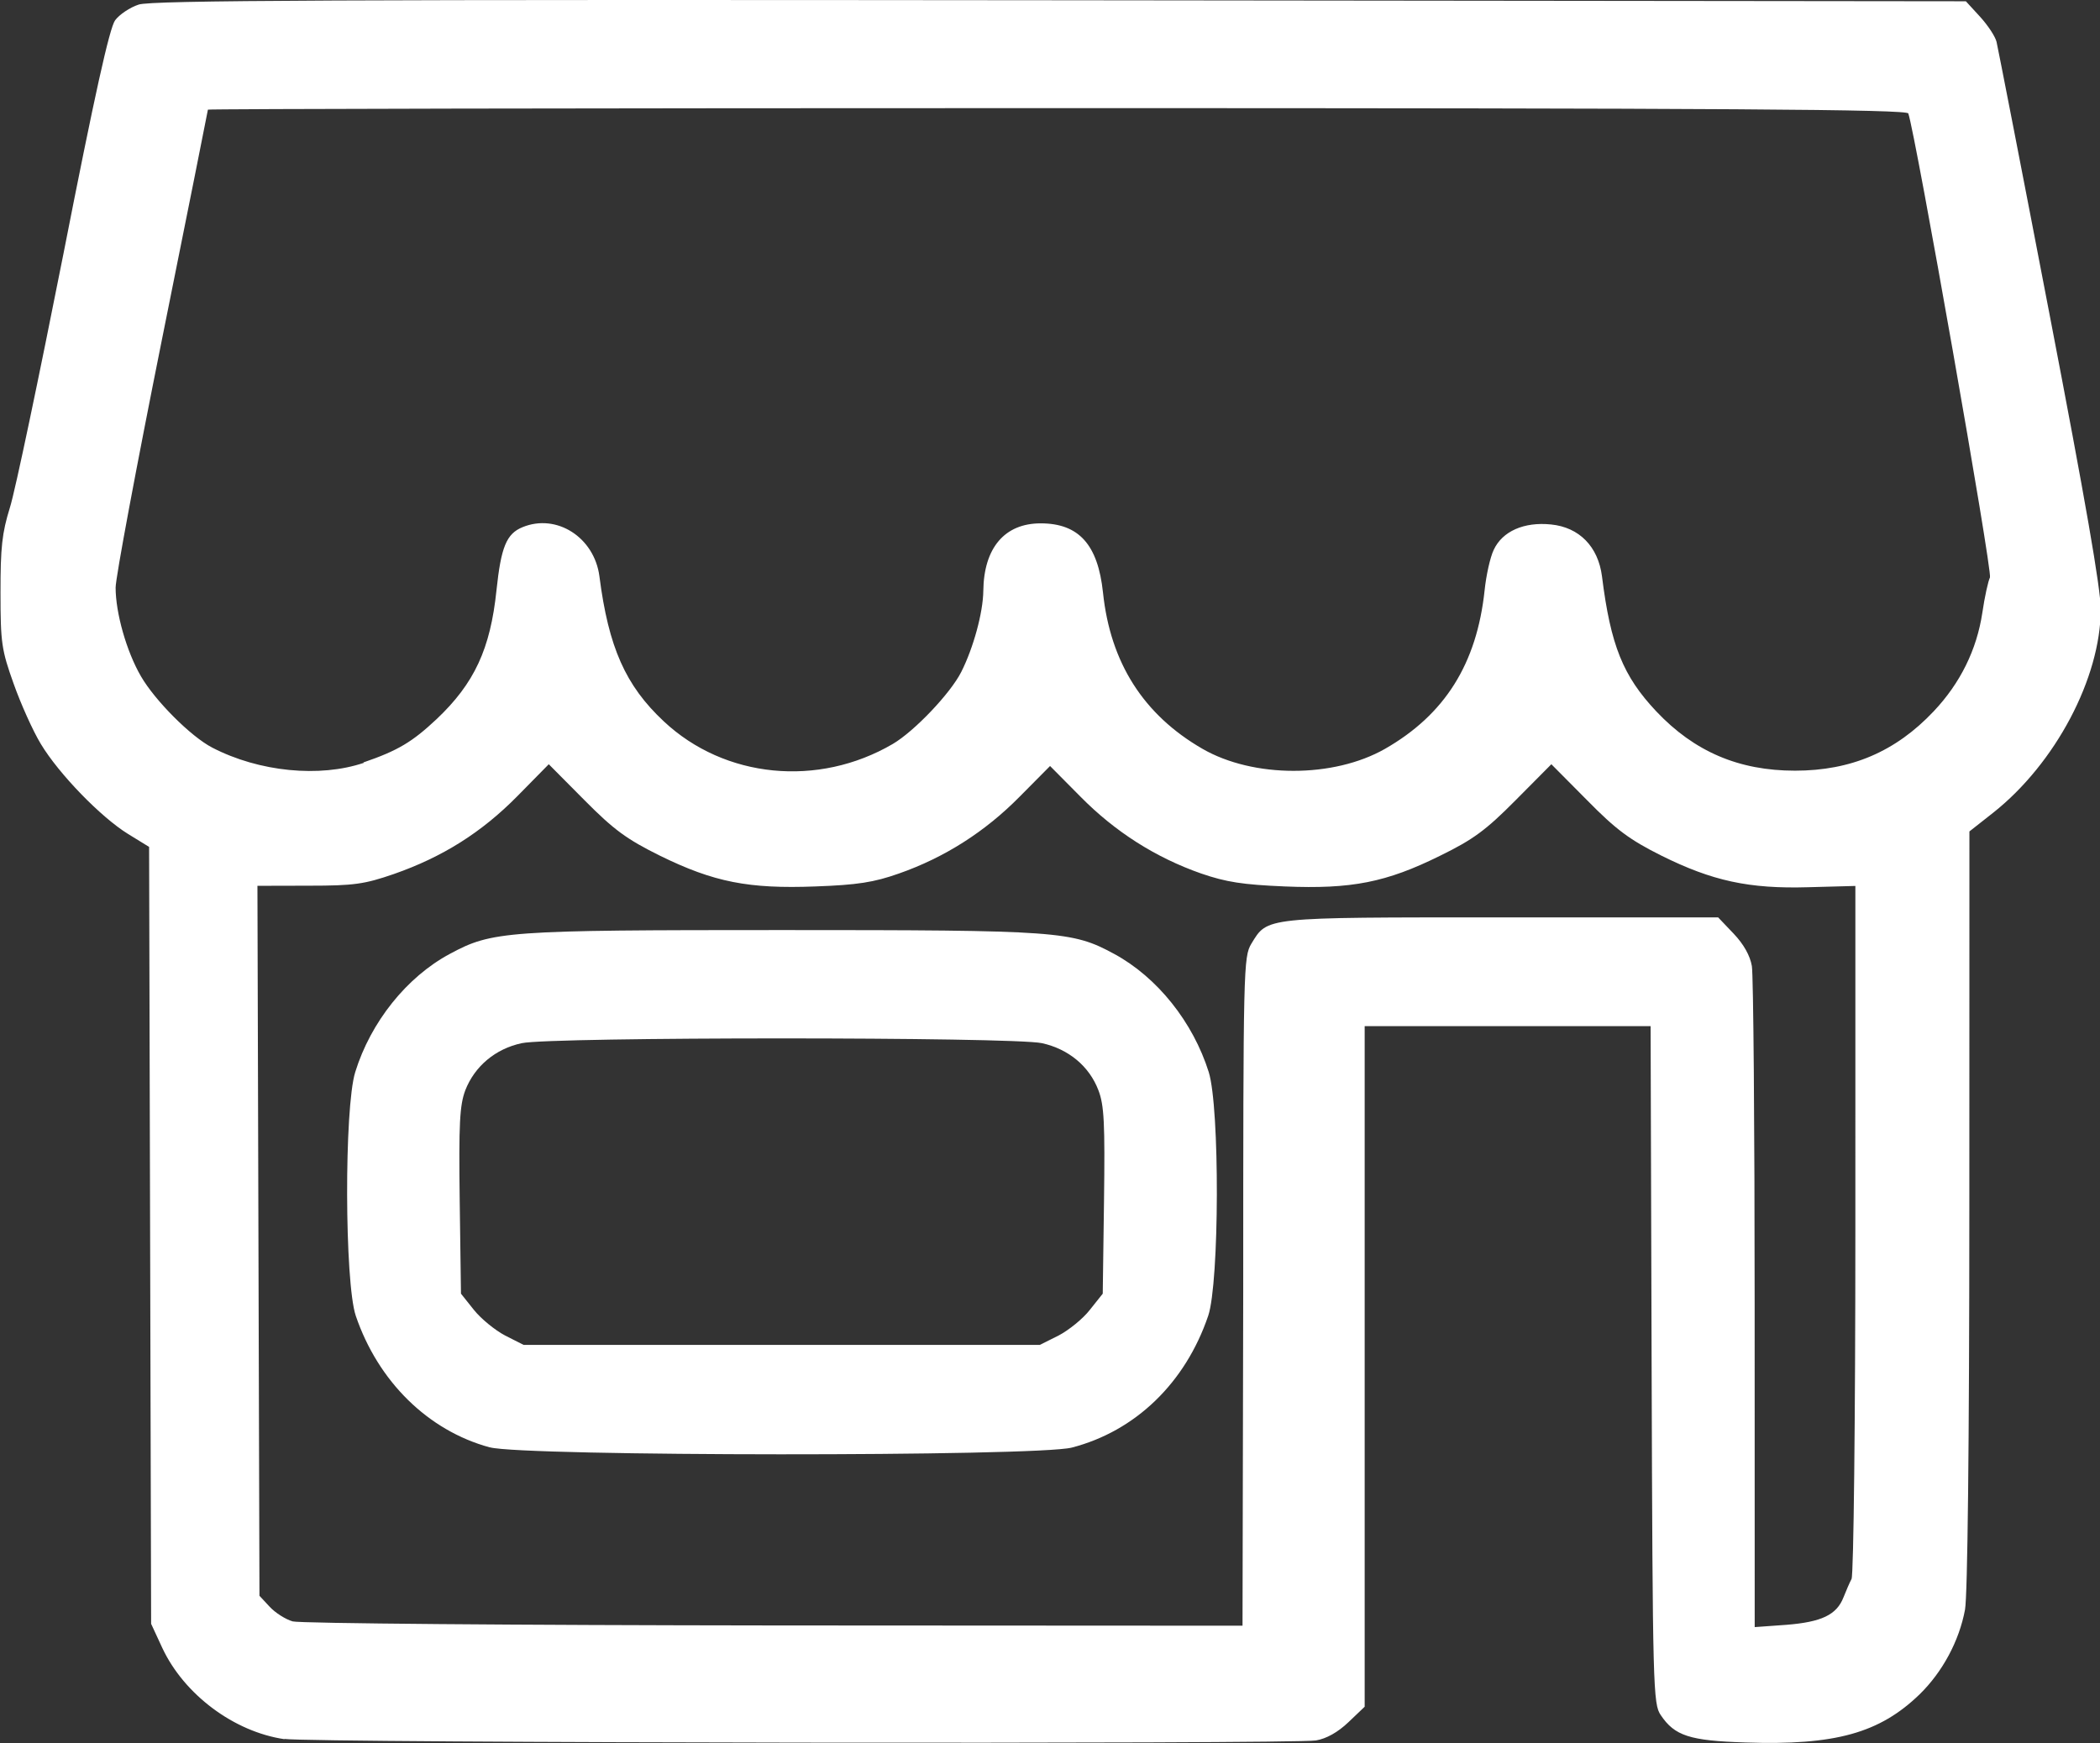 <?xml version="1.0" encoding="UTF-8" standalone="no"?>
<!-- Created with Inkscape (http://www.inkscape.org/) -->
<svg xmlns:inkscape="http://www.inkscape.org/namespaces/inkscape" xmlns:sodipodi="http://sodipodi.sourceforge.net/DTD/sodipodi-0.dtd" xmlns="http://www.w3.org/2000/svg" xmlns:svg="http://www.w3.org/2000/svg" width="8.282mm" height="6.875mm" viewBox="0 0 8.282 6.875" version="1.1" id="svg1" xml:space="preserve" inkscape:version="1.3.2 (091e20e, 2023-11-25)" sodipodi:docname="local-business.svg">
  <rect x="0" y="0" width="8.282" height="6.875" fill="#333333" stroke="none"/>
  <defs id="defs1"></defs>
  <g inkscape:label="Layer 1" inkscape:groupmode="layer" id="layer1" transform="translate(-22.242,-245.427)">
    <path style="fill:#ffffff" d="m 23.364,252.286 c -0.199,-0.029 -0.396,-0.176 -0.482,-0.36 l -0.044,-0.095 -0.004,-1.532 -0.004,-1.532 -0.083,-0.051 c -0.107,-0.066 -0.273,-0.237 -0.344,-0.355 -0.031,-0.051 -0.079,-0.158 -0.107,-0.237 -0.048,-0.134 -0.052,-0.162 -0.052,-0.36 -2.48e-4,-0.178 0.006,-0.235 0.037,-0.335 0.021,-0.066 0.115,-0.516 0.211,-1 0.123,-0.627 0.182,-0.892 0.204,-0.922 0.017,-0.023 0.059,-0.051 0.093,-0.062 0.049,-0.017 0.801,-0.02 3.634,-0.017 l 3.572,0.004 0.056,0.061 c 0.031,0.034 0.06,0.078 0.065,0.099 0.005,0.021 0.1,0.507 0.21,1.08 0.14,0.727 0.201,1.077 0.201,1.158 -5.95e-4,0.271 -0.179,0.608 -0.424,0.802 l -0.094,0.074 -3.27e-4,1.49 c -2.05e-4,0.937 -0.007,1.523 -0.017,1.579 -0.023,0.124 -0.089,0.246 -0.179,0.334 -0.158,0.153 -0.333,0.202 -0.687,0.19 -0.22,-0.007 -0.279,-0.026 -0.334,-0.108 -0.03,-0.044 -0.032,-0.101 -0.036,-1.382 l -0.004,-1.335 H 28.186 27.624 v 1.342 1.342 l -0.064,0.061 c -0.042,0.04 -0.087,0.065 -0.128,0.072 -0.09,0.015 -3.965,0.01 -4.068,-0.006 z m 3.781,-1.765 c 6e-5,-1.279 10e-4,-1.32 0.032,-1.372 0.065,-0.106 0.043,-0.104 0.986,-0.104 h 0.855 l 0.061,0.064 c 0.04,0.042 0.065,0.087 0.072,0.128 0.006,0.035 0.011,0.636 0.011,1.335 l 1.82e-4,1.272 0.125,-0.009 c 0.138,-0.011 0.198,-0.039 0.225,-0.108 0.01,-0.025 0.024,-0.058 0.032,-0.073 0.008,-0.016 0.015,-0.621 0.015,-1.381 l 3.4e-5,-1.352 -0.185,0.005 c -0.235,0.007 -0.38,-0.025 -0.581,-0.125 -0.124,-0.062 -0.178,-0.102 -0.292,-0.218 l -0.141,-0.142 -0.141,0.142 c -0.117,0.118 -0.167,0.155 -0.298,0.219 -0.212,0.105 -0.349,0.132 -0.612,0.121 -0.166,-0.007 -0.231,-0.017 -0.33,-0.051 -0.18,-0.063 -0.34,-0.165 -0.476,-0.303 l -0.12,-0.121 -0.12,0.121 c -0.136,0.138 -0.296,0.24 -0.476,0.303 -0.099,0.035 -0.164,0.045 -0.33,0.051 -0.263,0.01 -0.4,-0.017 -0.612,-0.121 -0.131,-0.065 -0.181,-0.101 -0.298,-0.219 l -0.141,-0.142 -0.124,0.126 c -0.141,0.143 -0.295,0.24 -0.487,0.307 -0.116,0.04 -0.157,0.046 -0.335,0.046 l -0.203,4.8e-4 0.004,1.4 0.004,1.4 0.04,0.043 c 0.022,0.024 0.063,0.05 0.091,0.058 0.028,0.008 0.876,0.015 1.898,0.016 l 1.848,0.001 z m -2.972,0.614 c -0.243,-0.066 -0.44,-0.26 -0.528,-0.519 -0.044,-0.131 -0.046,-0.82 -0.002,-0.961 0.061,-0.197 0.203,-0.375 0.373,-0.466 0.167,-0.09 0.219,-0.094 1.31,-0.094 1.092,0 1.144,0.004 1.31,0.094 0.17,0.092 0.311,0.269 0.373,0.466 0.044,0.141 0.042,0.83 -0.002,0.961 -0.09,0.265 -0.287,0.455 -0.538,0.52 -0.139,0.036 -2.162,0.035 -2.295,-0.001 z m 2.244,-0.441 c 0.04,-0.021 0.096,-0.066 0.123,-0.101 l 0.051,-0.064 0.005,-0.366 c 0.004,-0.306 6.77e-4,-0.377 -0.022,-0.436 -0.036,-0.095 -0.118,-0.163 -0.223,-0.186 -0.117,-0.025 -1.935,-0.025 -2.051,0 -0.104,0.022 -0.186,0.091 -0.223,0.186 -0.022,0.059 -0.026,0.13 -0.022,0.436 l 0.005,0.366 0.051,0.064 c 0.028,0.035 0.083,0.08 0.123,0.101 l 0.073,0.037 h 1.018 1.018 z m -2.742,-2.26 c 0.137,-0.047 0.193,-0.081 0.289,-0.171 0.149,-0.141 0.212,-0.277 0.236,-0.508 0.018,-0.17 0.039,-0.223 0.103,-0.249 0.134,-0.055 0.283,0.04 0.303,0.194 0.036,0.28 0.103,0.431 0.254,0.572 0.24,0.225 0.609,0.261 0.903,0.089 0.085,-0.05 0.227,-0.199 0.27,-0.284 0.048,-0.095 0.086,-0.234 0.087,-0.32 0.002,-0.169 0.084,-0.266 0.226,-0.266 0.151,0 0.226,0.084 0.246,0.273 0.029,0.277 0.16,0.482 0.392,0.616 0.201,0.116 0.517,0.116 0.72,3.9e-4 0.236,-0.135 0.362,-0.335 0.393,-0.625 0.006,-0.059 0.022,-0.131 0.036,-0.16 0.034,-0.073 0.119,-0.111 0.226,-0.1 0.111,0.011 0.186,0.087 0.201,0.205 0.034,0.272 0.083,0.393 0.214,0.532 0.15,0.159 0.326,0.234 0.547,0.234 0.221,0 0.397,-0.075 0.547,-0.234 0.105,-0.111 0.17,-0.243 0.192,-0.389 0.009,-0.062 0.023,-0.125 0.03,-0.139 0.011,-0.021 -0.294,-1.751 -0.322,-1.83 -0.006,-0.016 -0.692,-0.021 -3.357,-0.021 -1.842,0 -3.349,0.003 -3.349,0.006 0,0.003 -0.082,0.413 -0.182,0.91 -0.1,0.498 -0.182,0.936 -0.182,0.975 0,0.1 0.043,0.252 0.1,0.35 0.055,0.095 0.196,0.237 0.281,0.281 0.185,0.096 0.424,0.119 0.598,0.06 z" id="path9"></path>
  </g>
</svg>

